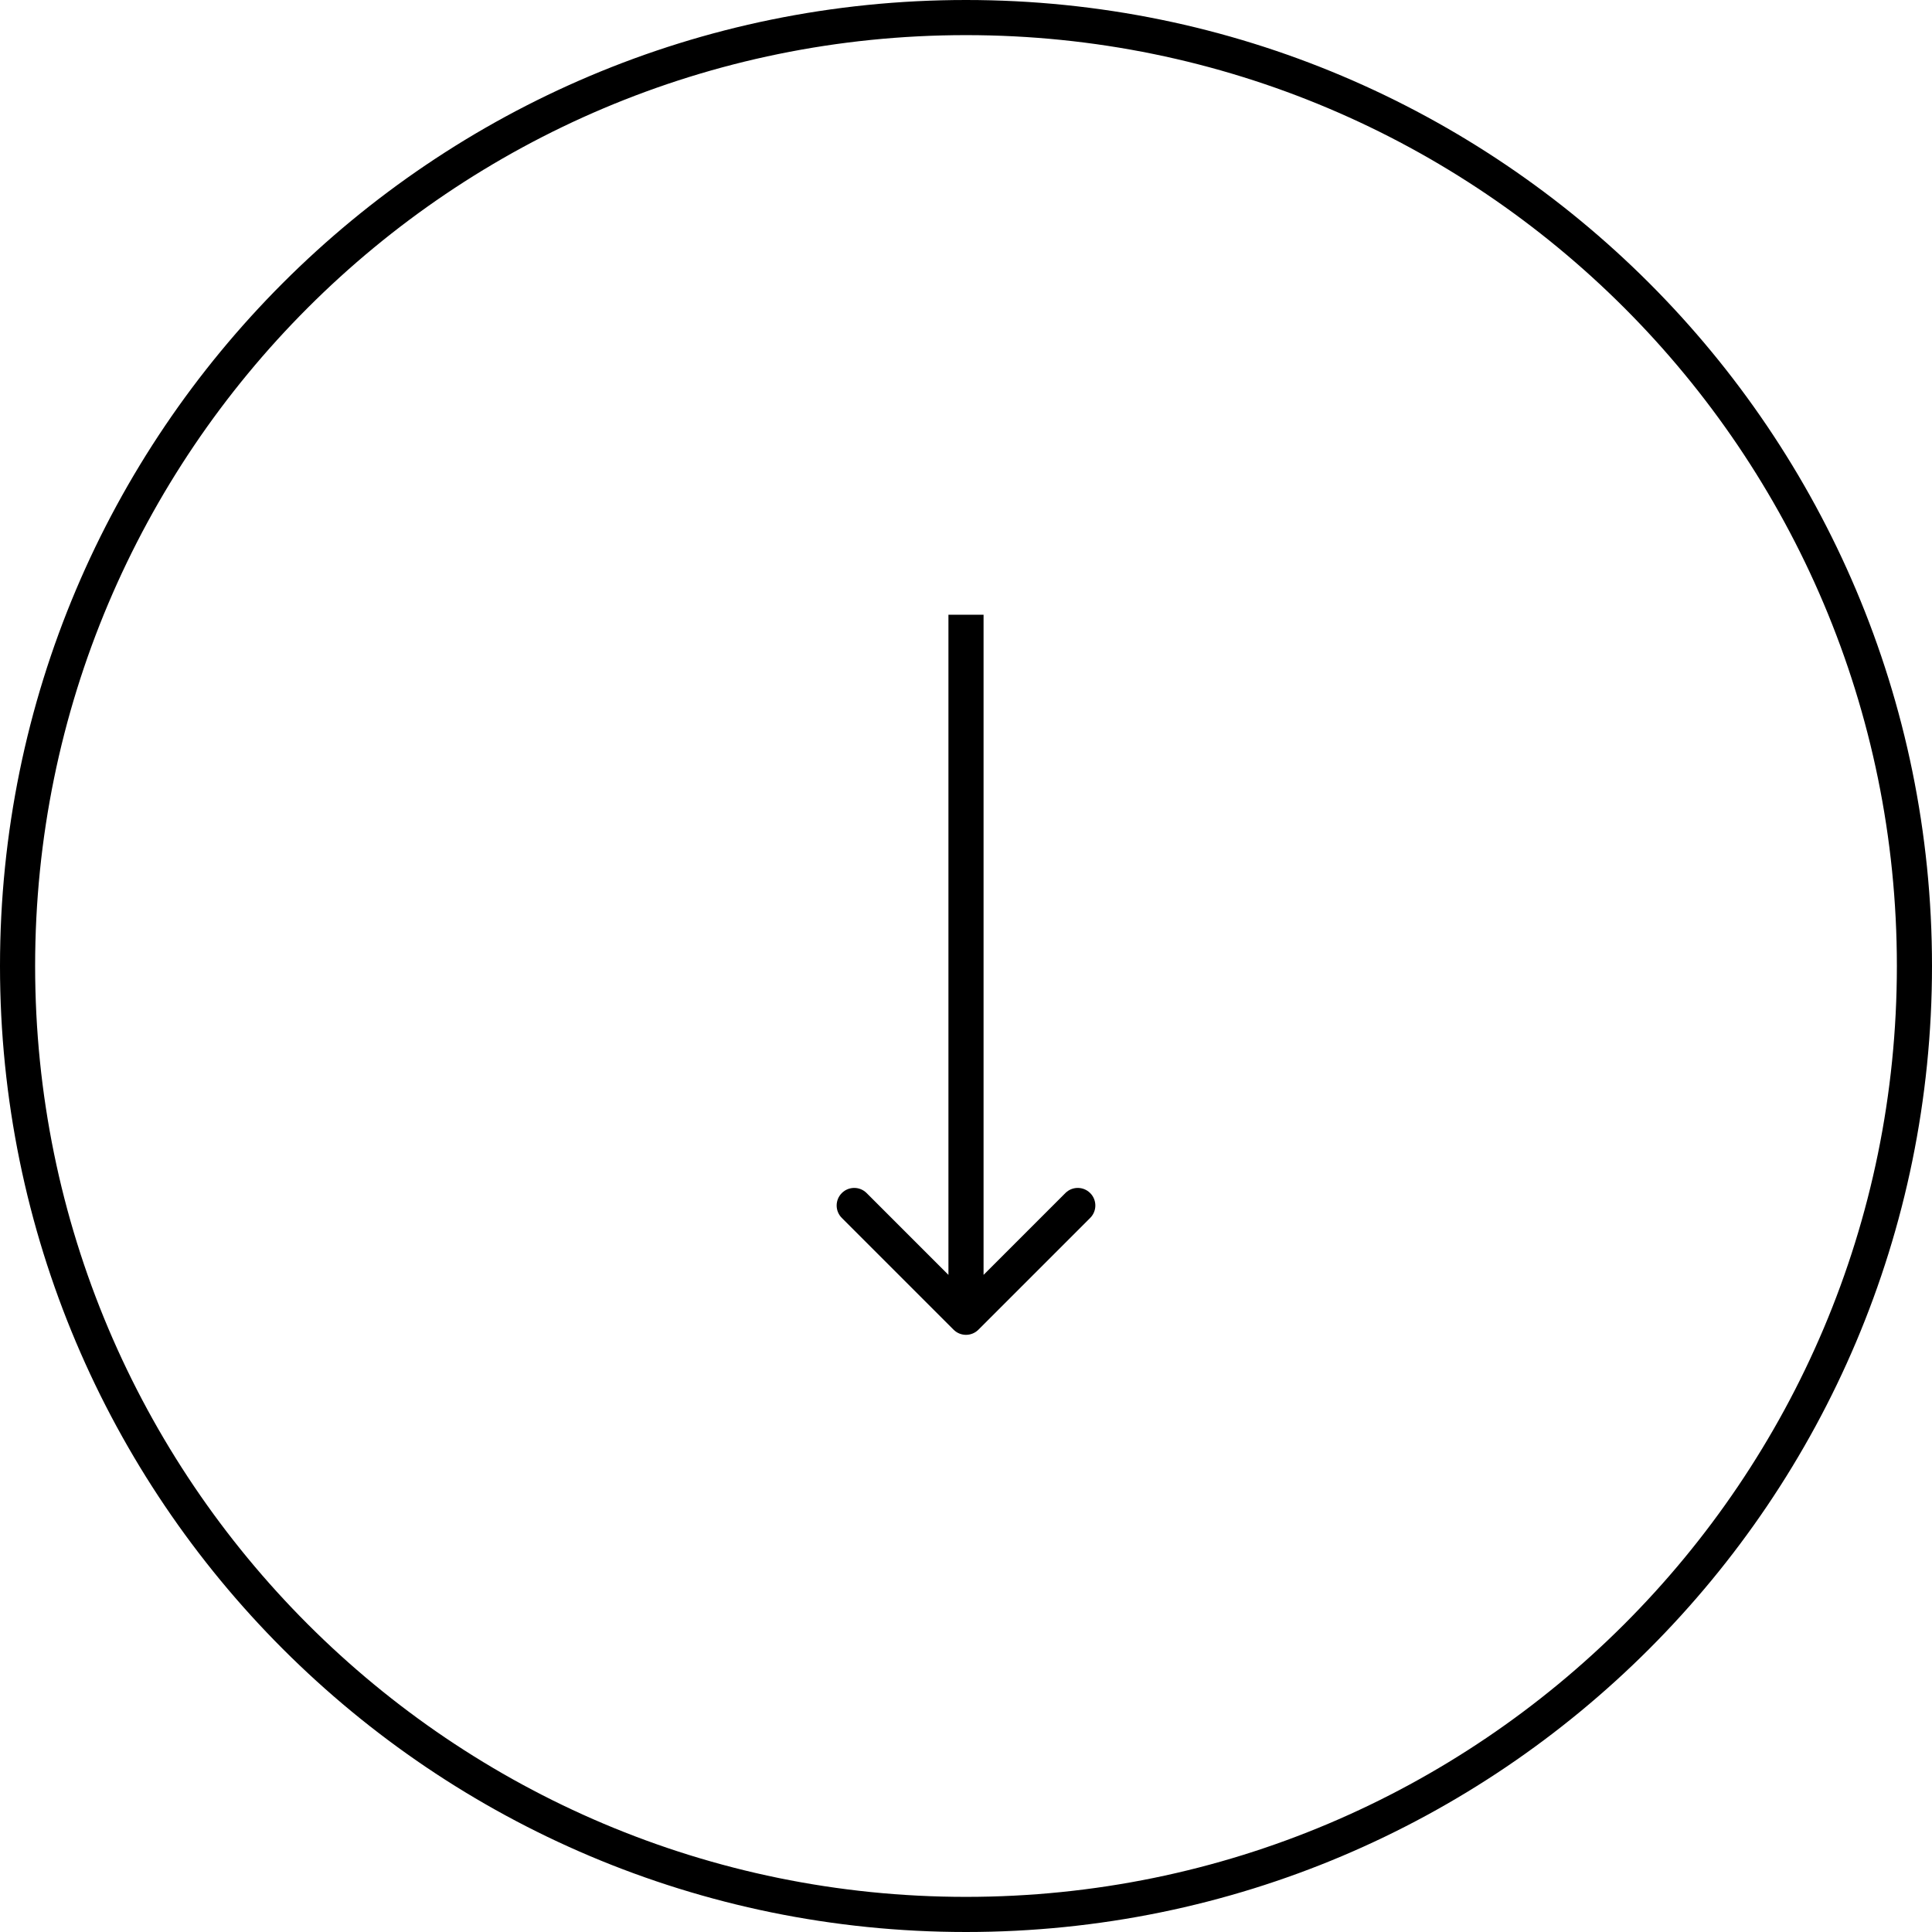 <?xml version="1.0" encoding="UTF-8"?> <svg xmlns="http://www.w3.org/2000/svg" width="110" height="110" viewBox="0 0 110 110" fill="none"> <path fill-rule="evenodd" clip-rule="evenodd" d="M108 55C108 84.271 84.271 108 55 108C25.729 108 2 84.271 2 55C2 25.729 25.729 2 55 2C84.271 2 108 25.729 108 55ZM110 55C110 85.376 85.376 110 55 110C24.624 110 0 85.376 0 55C0 24.624 24.624 0 55 0C85.376 0 110 24.624 110 55ZM55.707 75.707L62.071 69.343C62.462 68.953 62.462 68.32 62.071 67.929C61.681 67.538 61.047 67.538 60.657 67.929L56 72.586V35H54V72.586L49.343 67.929C48.953 67.538 48.319 67.538 47.929 67.929C47.538 68.32 47.538 68.953 47.929 69.343L54.293 75.707C54.683 76.098 55.317 76.098 55.707 75.707Z" fill="black"></path> </svg> 